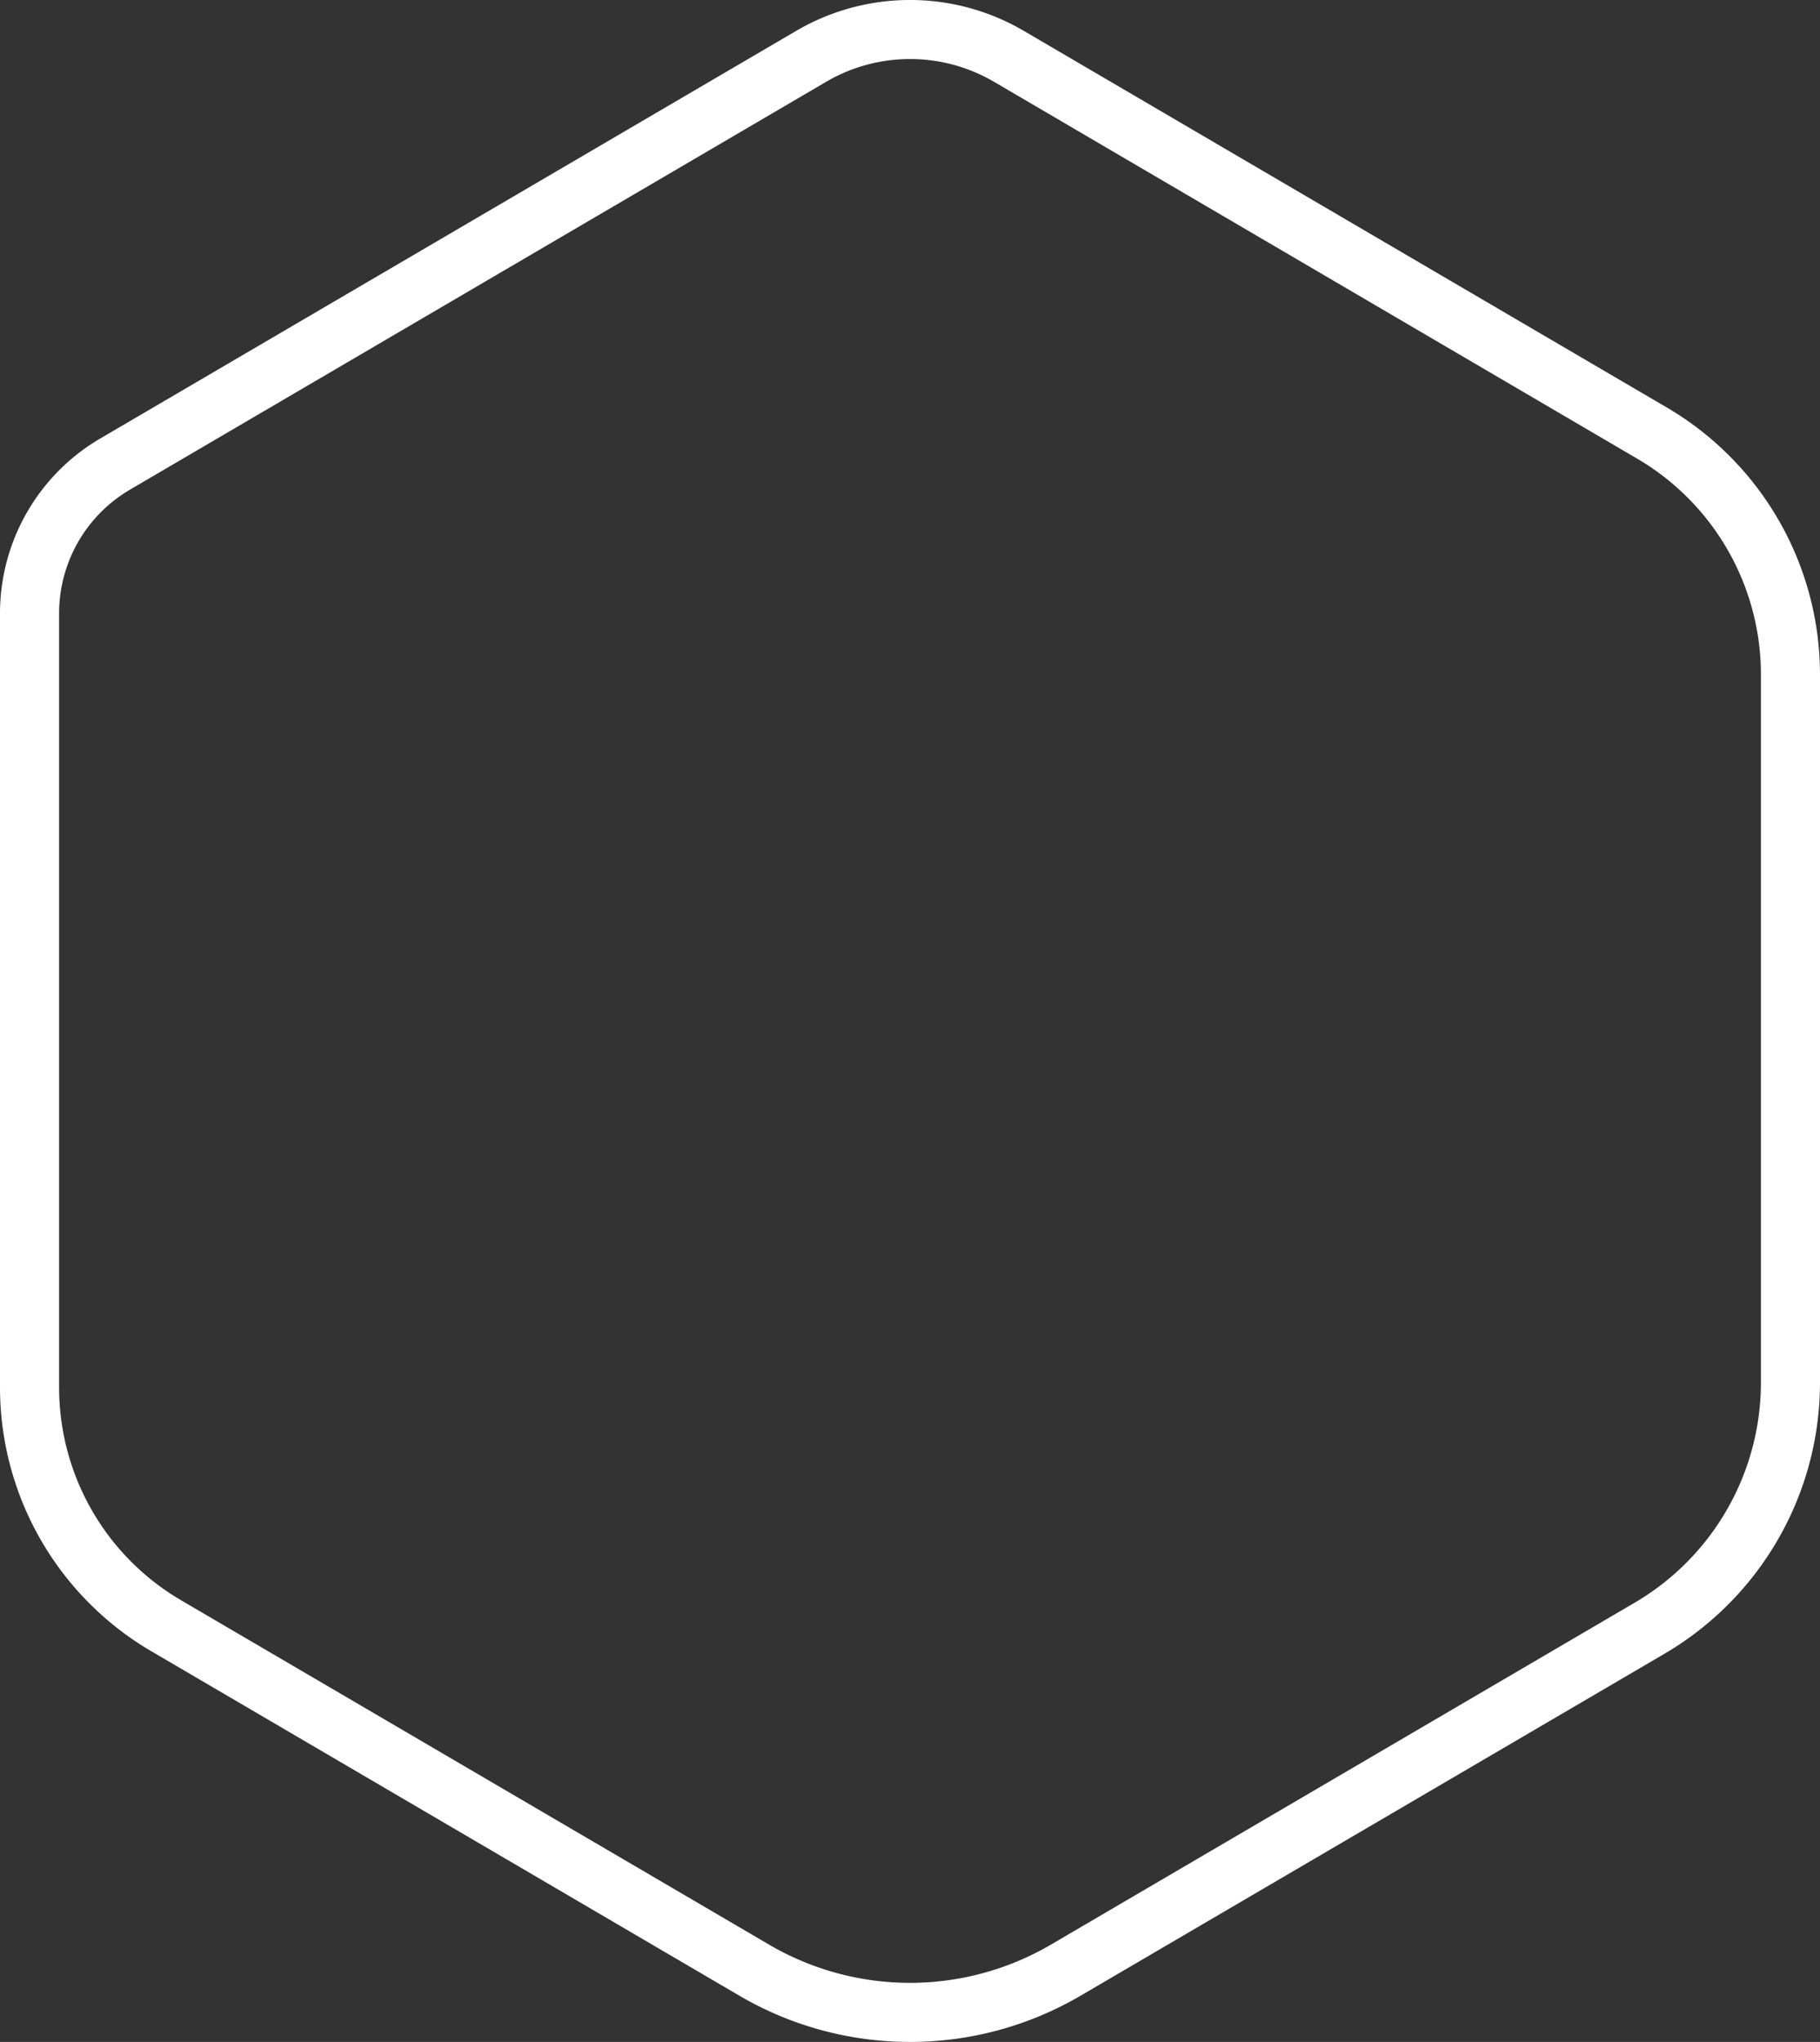 <svg xmlns="http://www.w3.org/2000/svg" width="61.09" height="68.541" viewBox="0 0 61.09 68.541">
  <rect x="0" y="0" width="61.09" height="68.541" fill="#333333" stroke="none"/>
  <g id="border" transform="translate(30.545 68.541)">
    <path id="Path_2" data-name="Path 2" d="M0,0A11.326,11.326,0,0,1-5.728-1.553L-25.485-13.126a10.267,10.267,0,0,1-5.06-8.828V-47.965a6.8,6.8,0,0,1,3.352-5.849L-3.815-67.508a7.558,7.558,0,0,1,7.63,0L25.423-54.851a10.4,10.4,0,0,1,5.122,8.937V-22.12a10.557,10.557,0,0,1-5.2,9.078L5.728-1.553A11.324,11.324,0,0,1,0,0M0-66.559a5.561,5.561,0,0,0-2.812.762L-26.191-52.1a4.812,4.812,0,0,0-2.37,4.137v26.011a8.277,8.277,0,0,0,4.078,7.117L-4.726-3.264a9.363,9.363,0,0,0,9.452,0L24.34-14.753a8.571,8.571,0,0,0,4.222-7.367V-45.914a8.4,8.4,0,0,0-4.142-7.225L2.813-65.8A5.567,5.567,0,0,0,0-66.559" fill="#fff"/>
  </g>
</svg>
